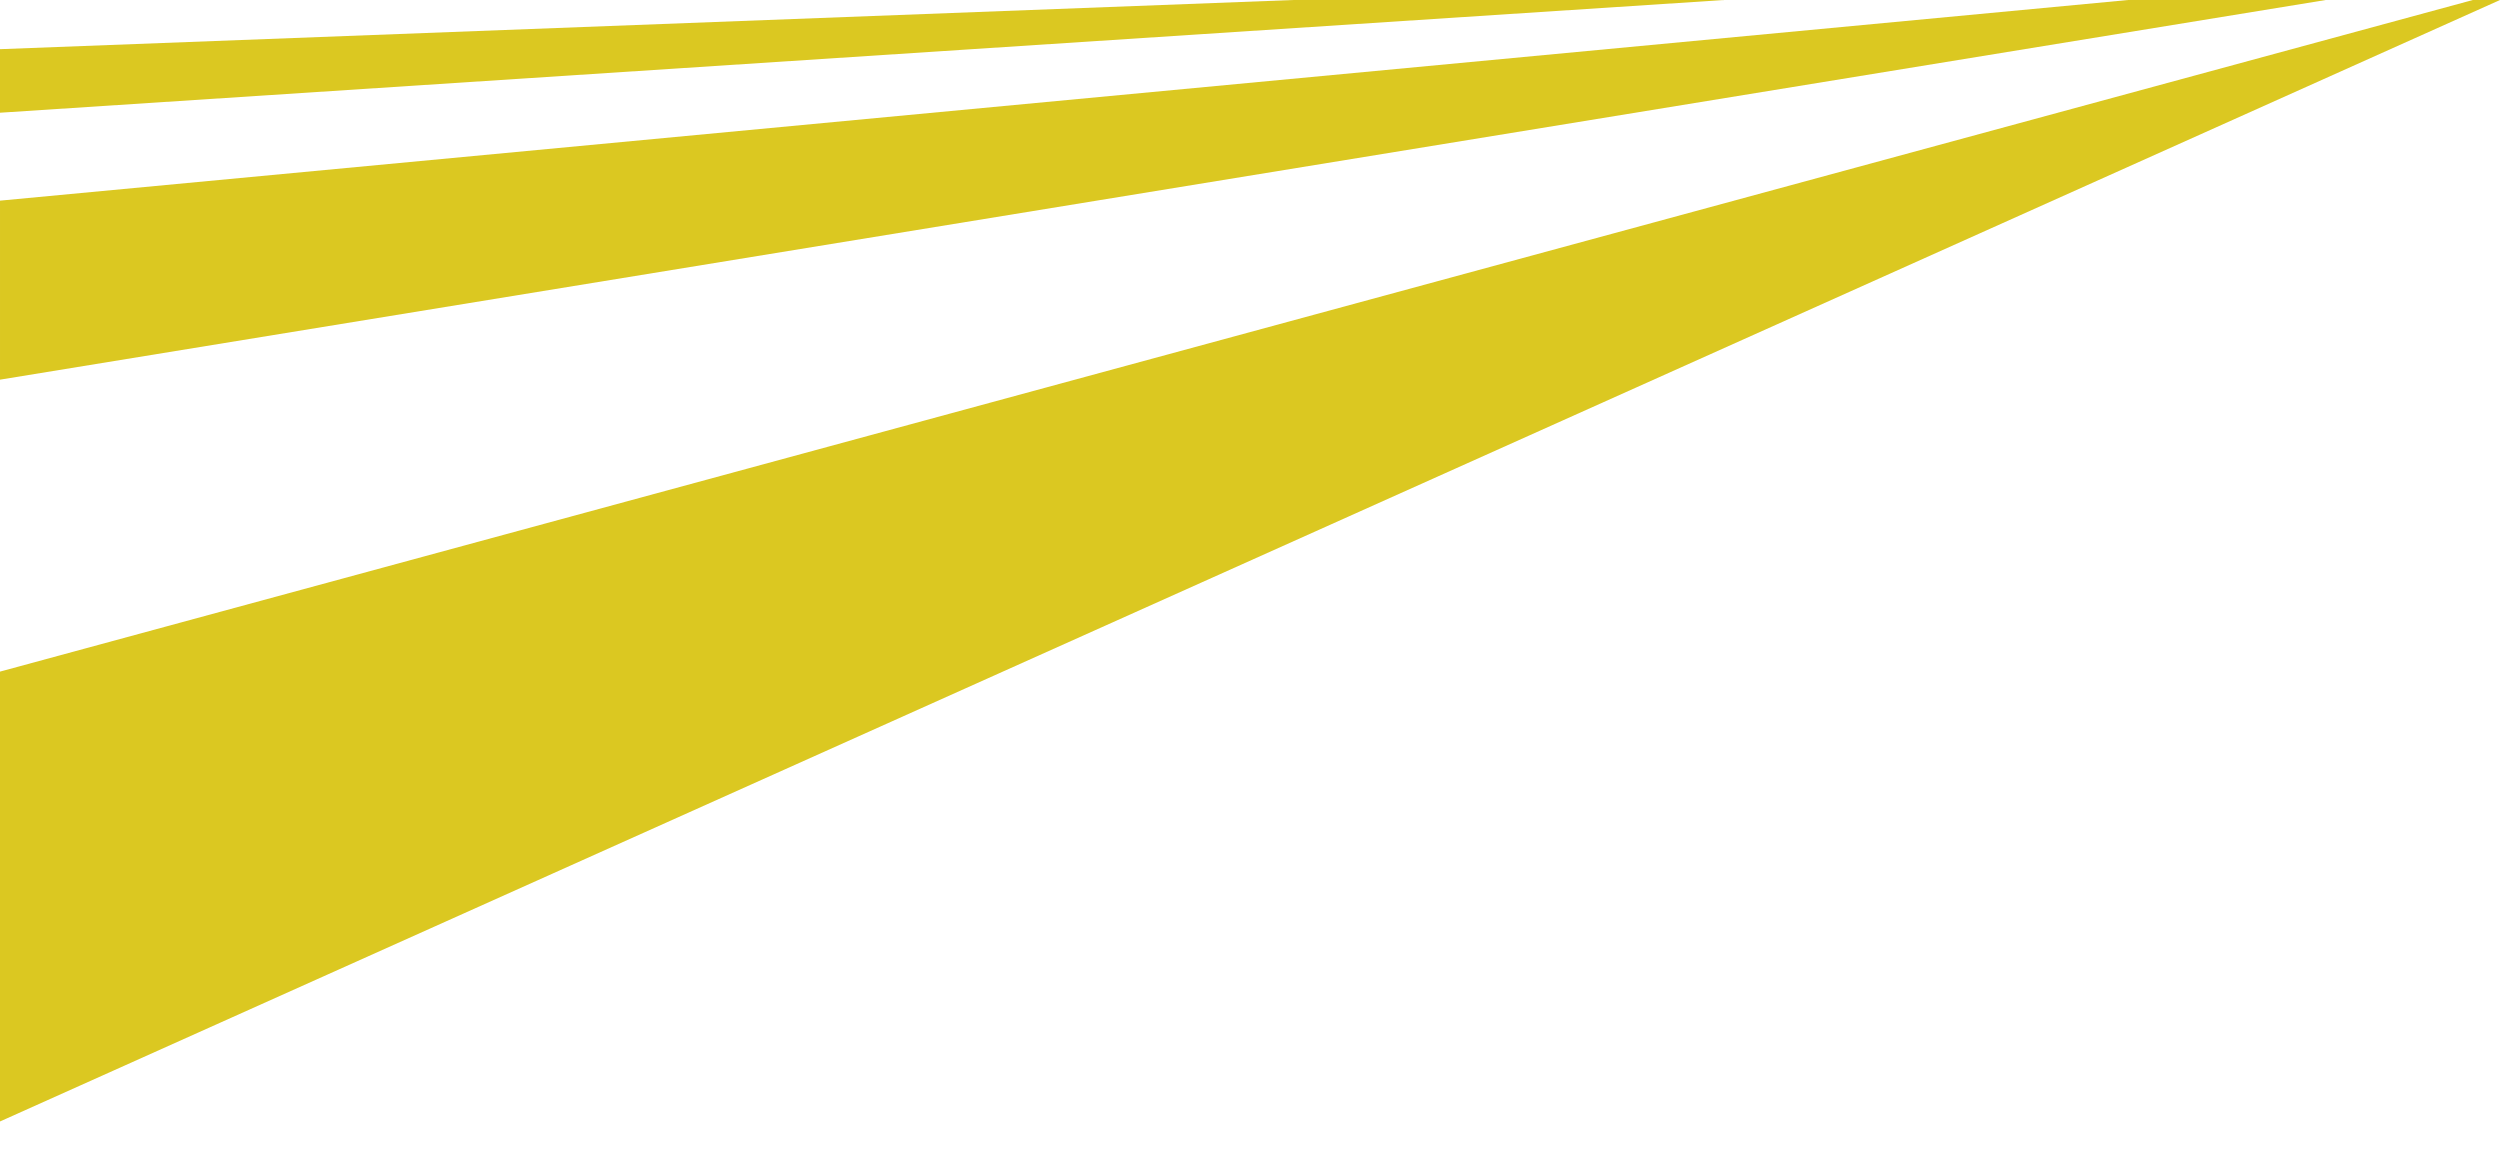 <svg xmlns="http://www.w3.org/2000/svg" xmlns:xlink="http://www.w3.org/1999/xlink" xmlns:serif="http://www.serif.com/" width="100%" height="100%" viewBox="0 0 1024 475" xml:space="preserve" style="fill-rule:evenodd;clip-rule:evenodd;stroke-linejoin:round;stroke-miterlimit:2;"><rect id="Tavola-da-disegno1" serif:id="Tavola da disegno1" x="0" y="0" width="1024" height="474.537" style="fill:none;"></rect><g><path d="M1024,0l-1024,459.353l0,-184.261l1012.86,-275.092l11.141,0Z" style="fill:#dbc821;fill-rule:nonzero;"></path><path d="M952.611,0l-952.61,155.51l-0,-73.324l871.675,-82.186l80.935,0Z" style="fill:#dbc821;fill-rule:nonzero;"></path><path d="M706.161,0l-706.161,46.169l0,-26.029l529.738,-20.14l176.423,0Z" style="fill:#dbc821;fill-rule:nonzero;"></path></g></svg>